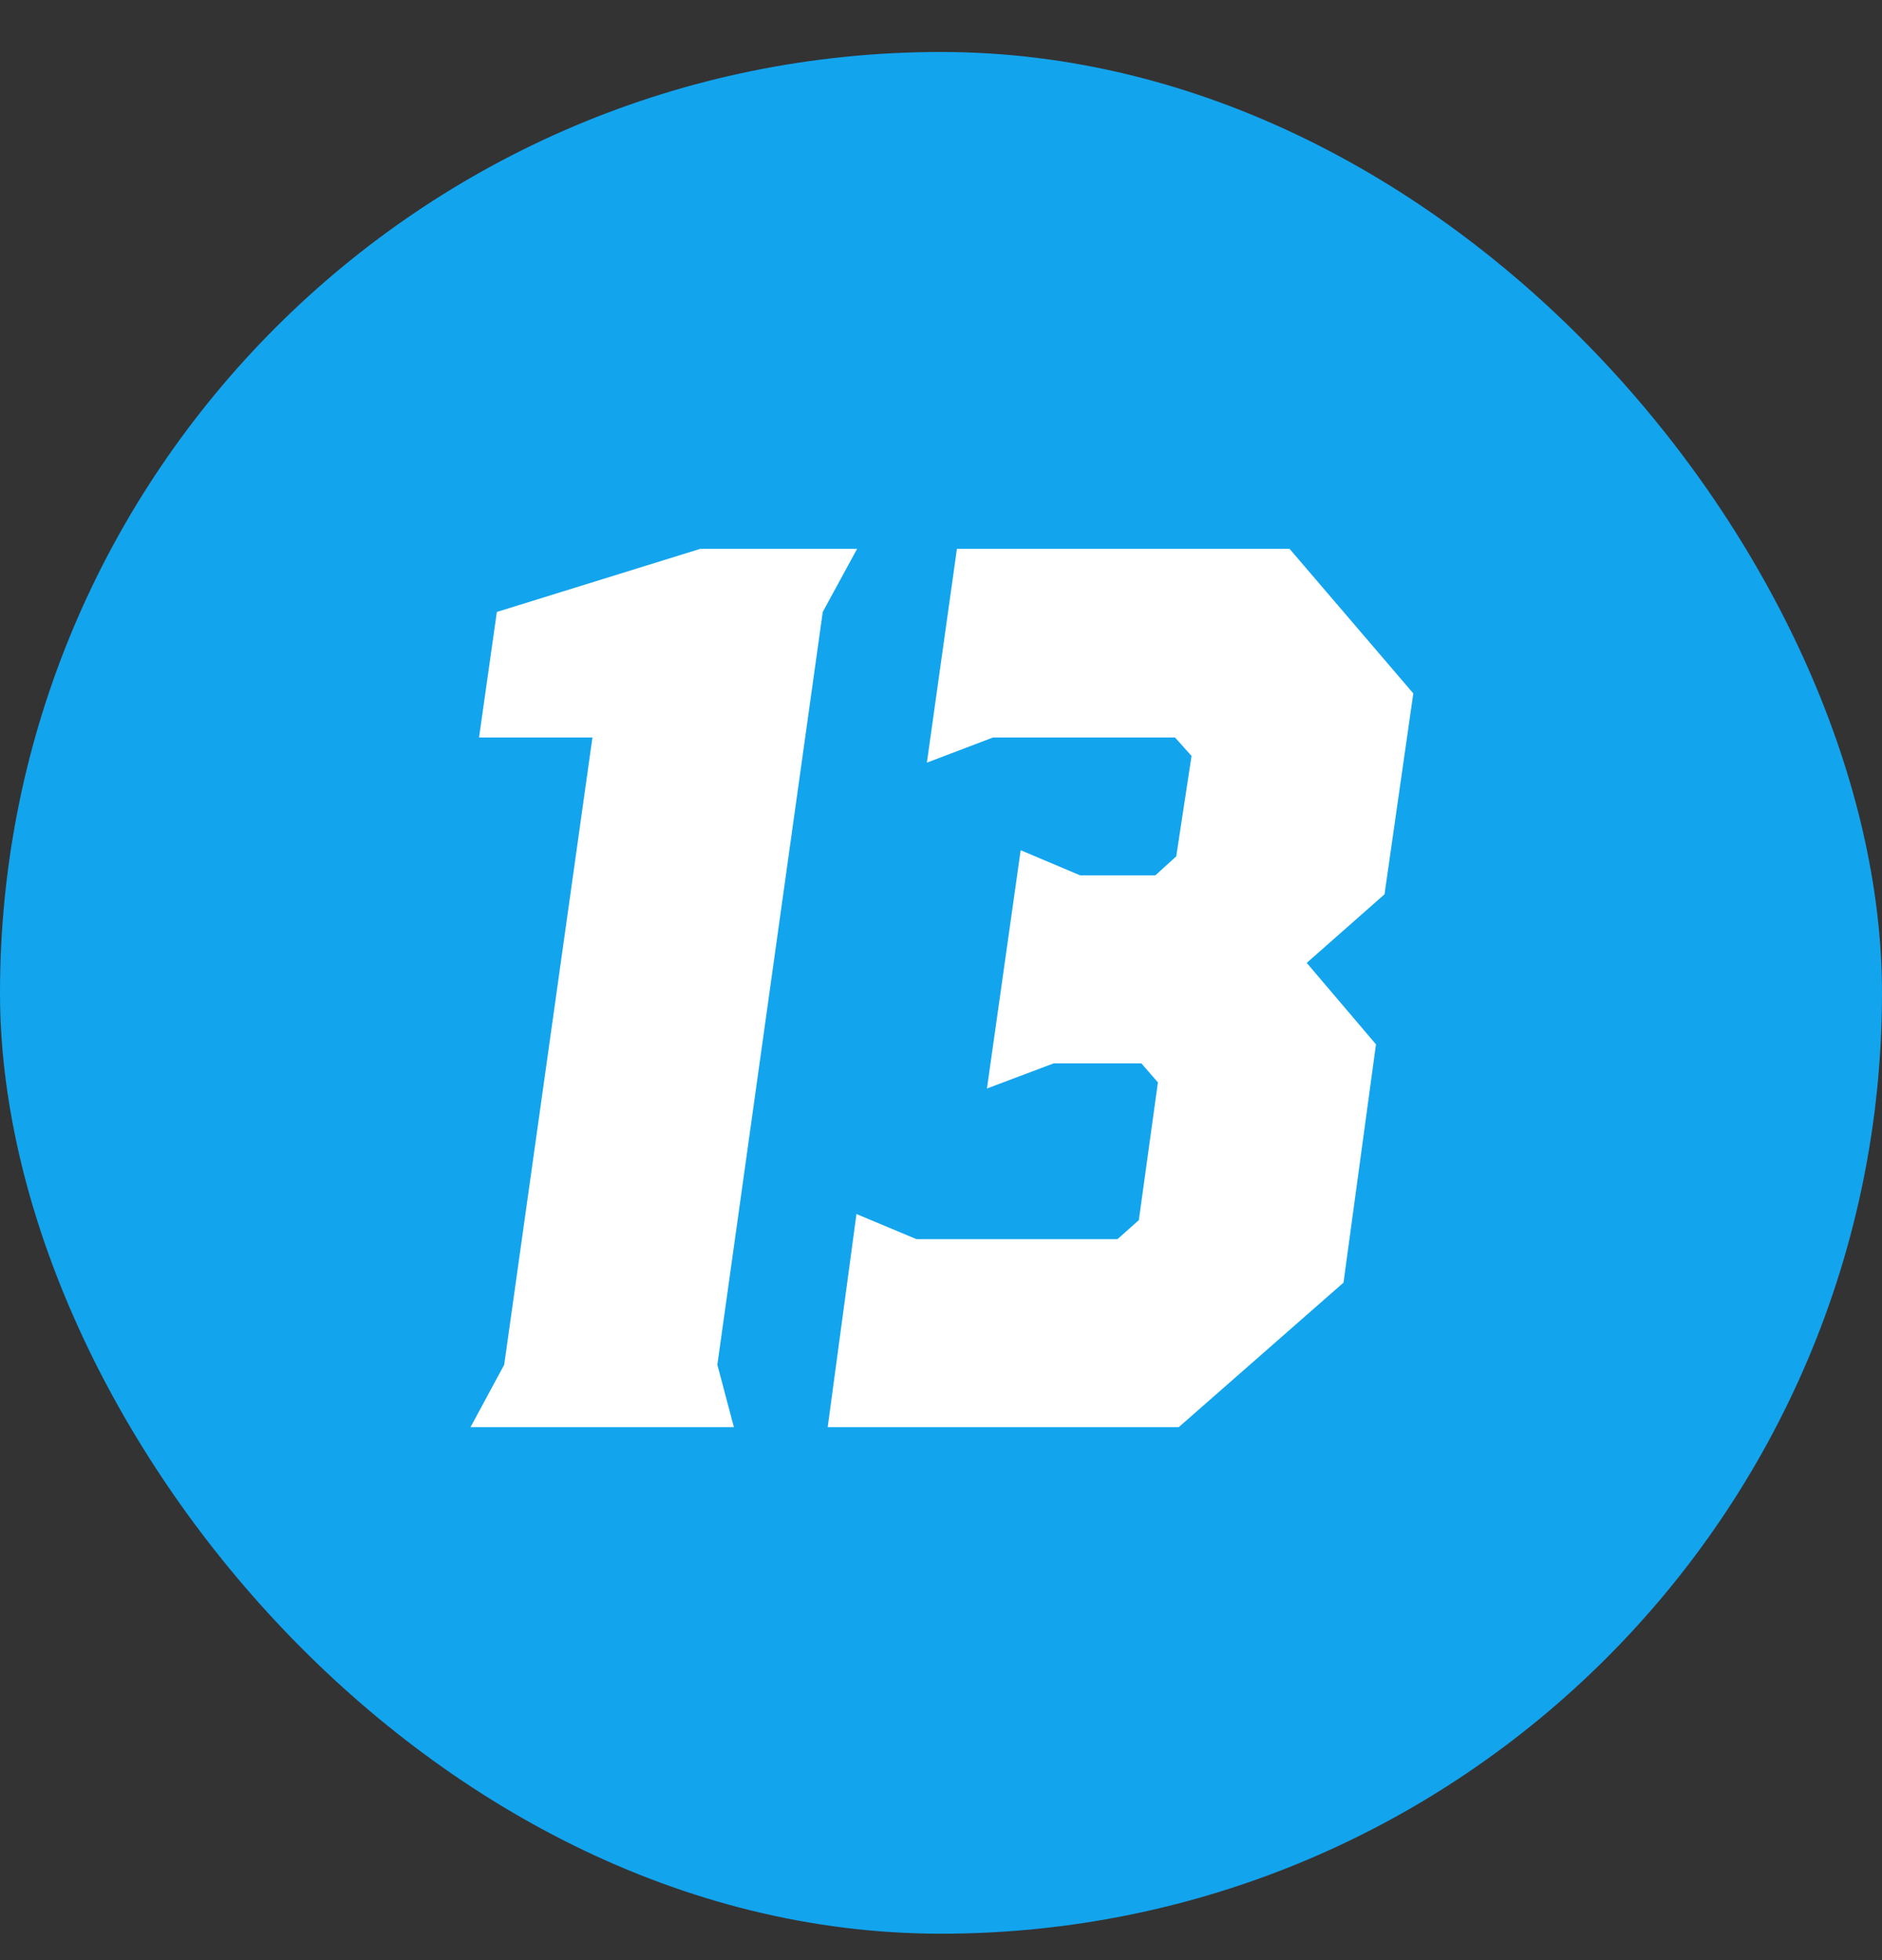 <svg width="24" height="25" viewBox="0 0 24 25" fill="none" xmlns="http://www.w3.org/2000/svg">
<rect x="0" y="0" width="24" height="25" fill="#333333" stroke="none"/>
<rect y="0.663" width="24" height="24" rx="12" fill="#13A4EE"/>
<path d="M7.555 9.406H6.109L6.336 7.805L8.93 7H10.93L10.492 7.805L9.148 17.406L9.359 18.203H6L6.43 17.406L7.555 9.406Z" fill="white"/>
<path d="M13.438 13.562L12.586 13.883L13.016 10.844L13.773 11.164H14.734L15 10.922L15.195 9.641L14.984 9.406H12.664L11.82 9.727L12.203 7H16.445L18.023 8.844L17.656 11.406L16.664 12.281L17.547 13.32L17.133 16.359L15.031 18.203H10.555L10.922 15.484L11.688 15.805H14.25L14.523 15.562L14.766 13.805L14.555 13.562H13.438Z" fill="white"/>
</svg>
